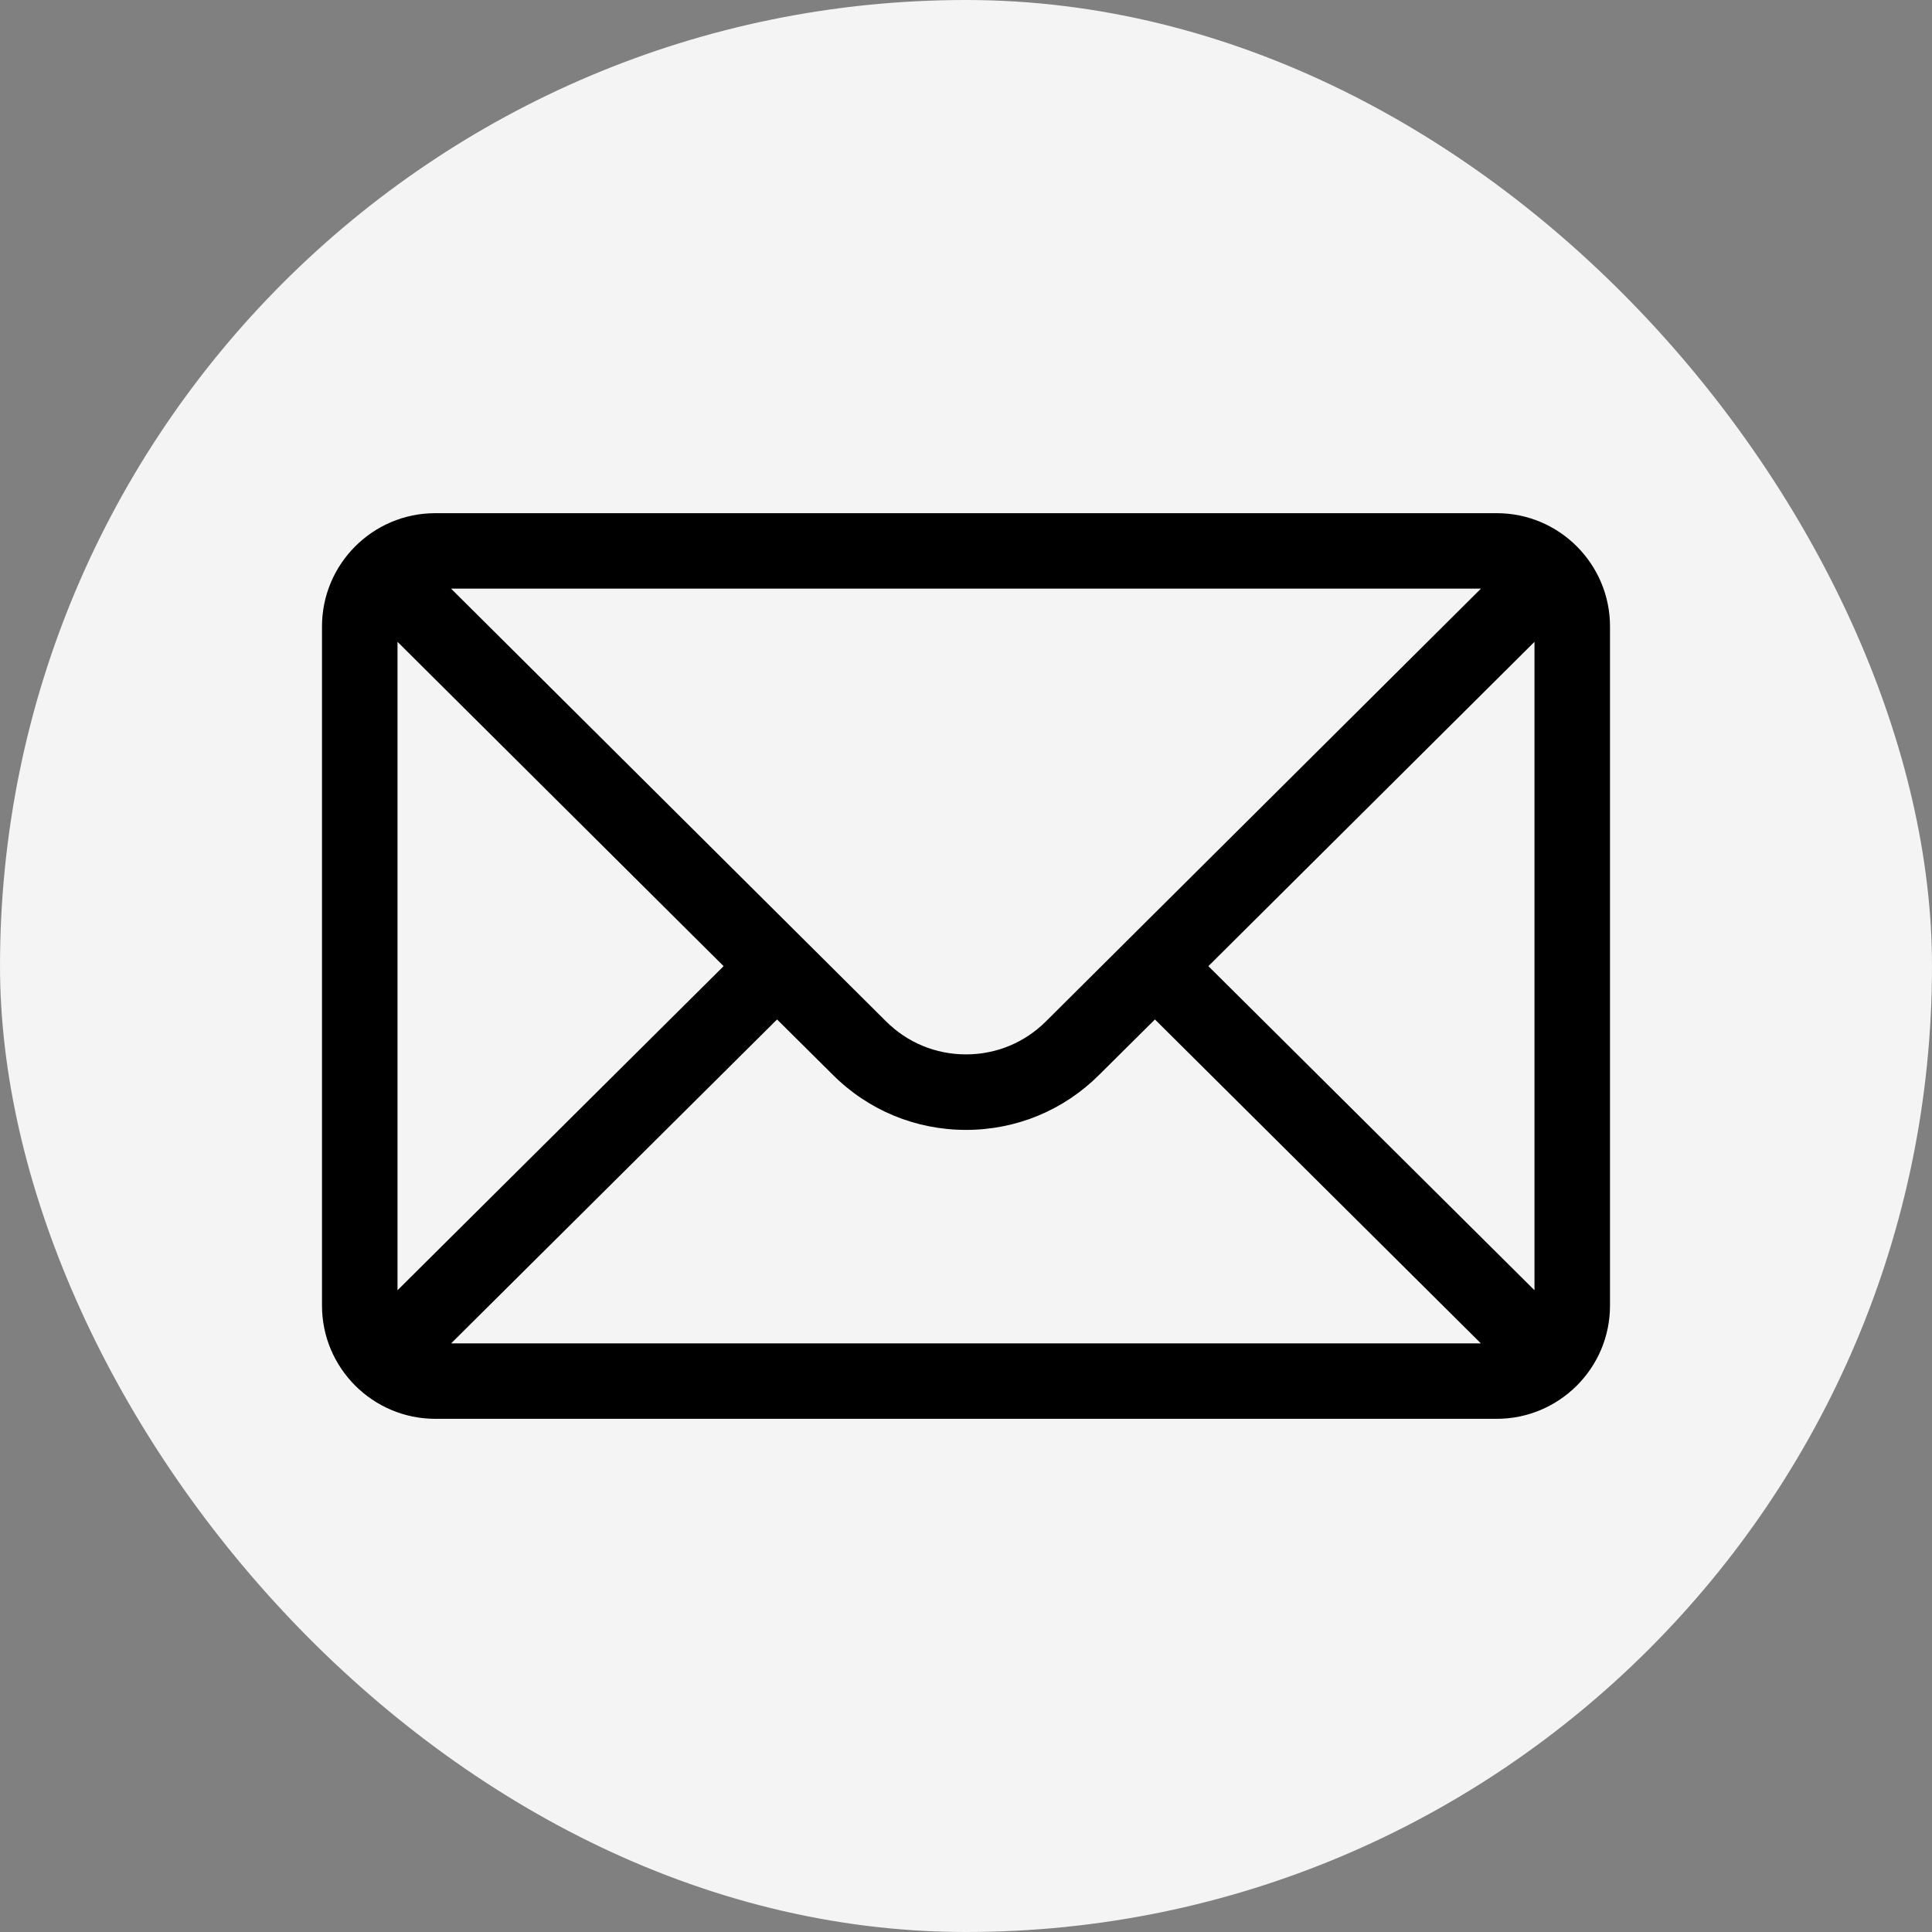 <svg width="24" height="24" viewBox="0 0 24 24" fill="none" xmlns="http://www.w3.org/2000/svg">
<rect x="0" y="0" width="24" height="24" fill="#808080" stroke="none"/>
<rect width="24" height="24" rx="12" fill="#F4F4F4"/>
<path d="M18.594 6.375H5.406C4.629 6.375 4 7.008 4 7.781V16.219C4 16.996 4.634 17.625 5.406 17.625H18.594C19.364 17.625 20 16.999 20 16.219V7.781C20 7.01 19.373 6.375 18.594 6.375ZM18.397 7.312C18.11 7.598 13.165 12.517 12.994 12.687C12.729 12.952 12.376 13.098 12 13.098C11.624 13.098 11.271 12.952 11.005 12.686C10.89 12.571 6 7.707 5.603 7.312H18.397ZM4.938 16.028V7.973L8.989 12.002L4.938 16.028ZM5.604 16.688L9.653 12.664L10.343 13.349C10.785 13.792 11.374 14.036 12 14.036C12.626 14.036 13.215 13.792 13.656 13.35L14.347 12.664L18.396 16.688H5.604ZM19.062 16.028L15.011 12.002L19.062 7.973V16.028Z" fill="black"/>
</svg>
